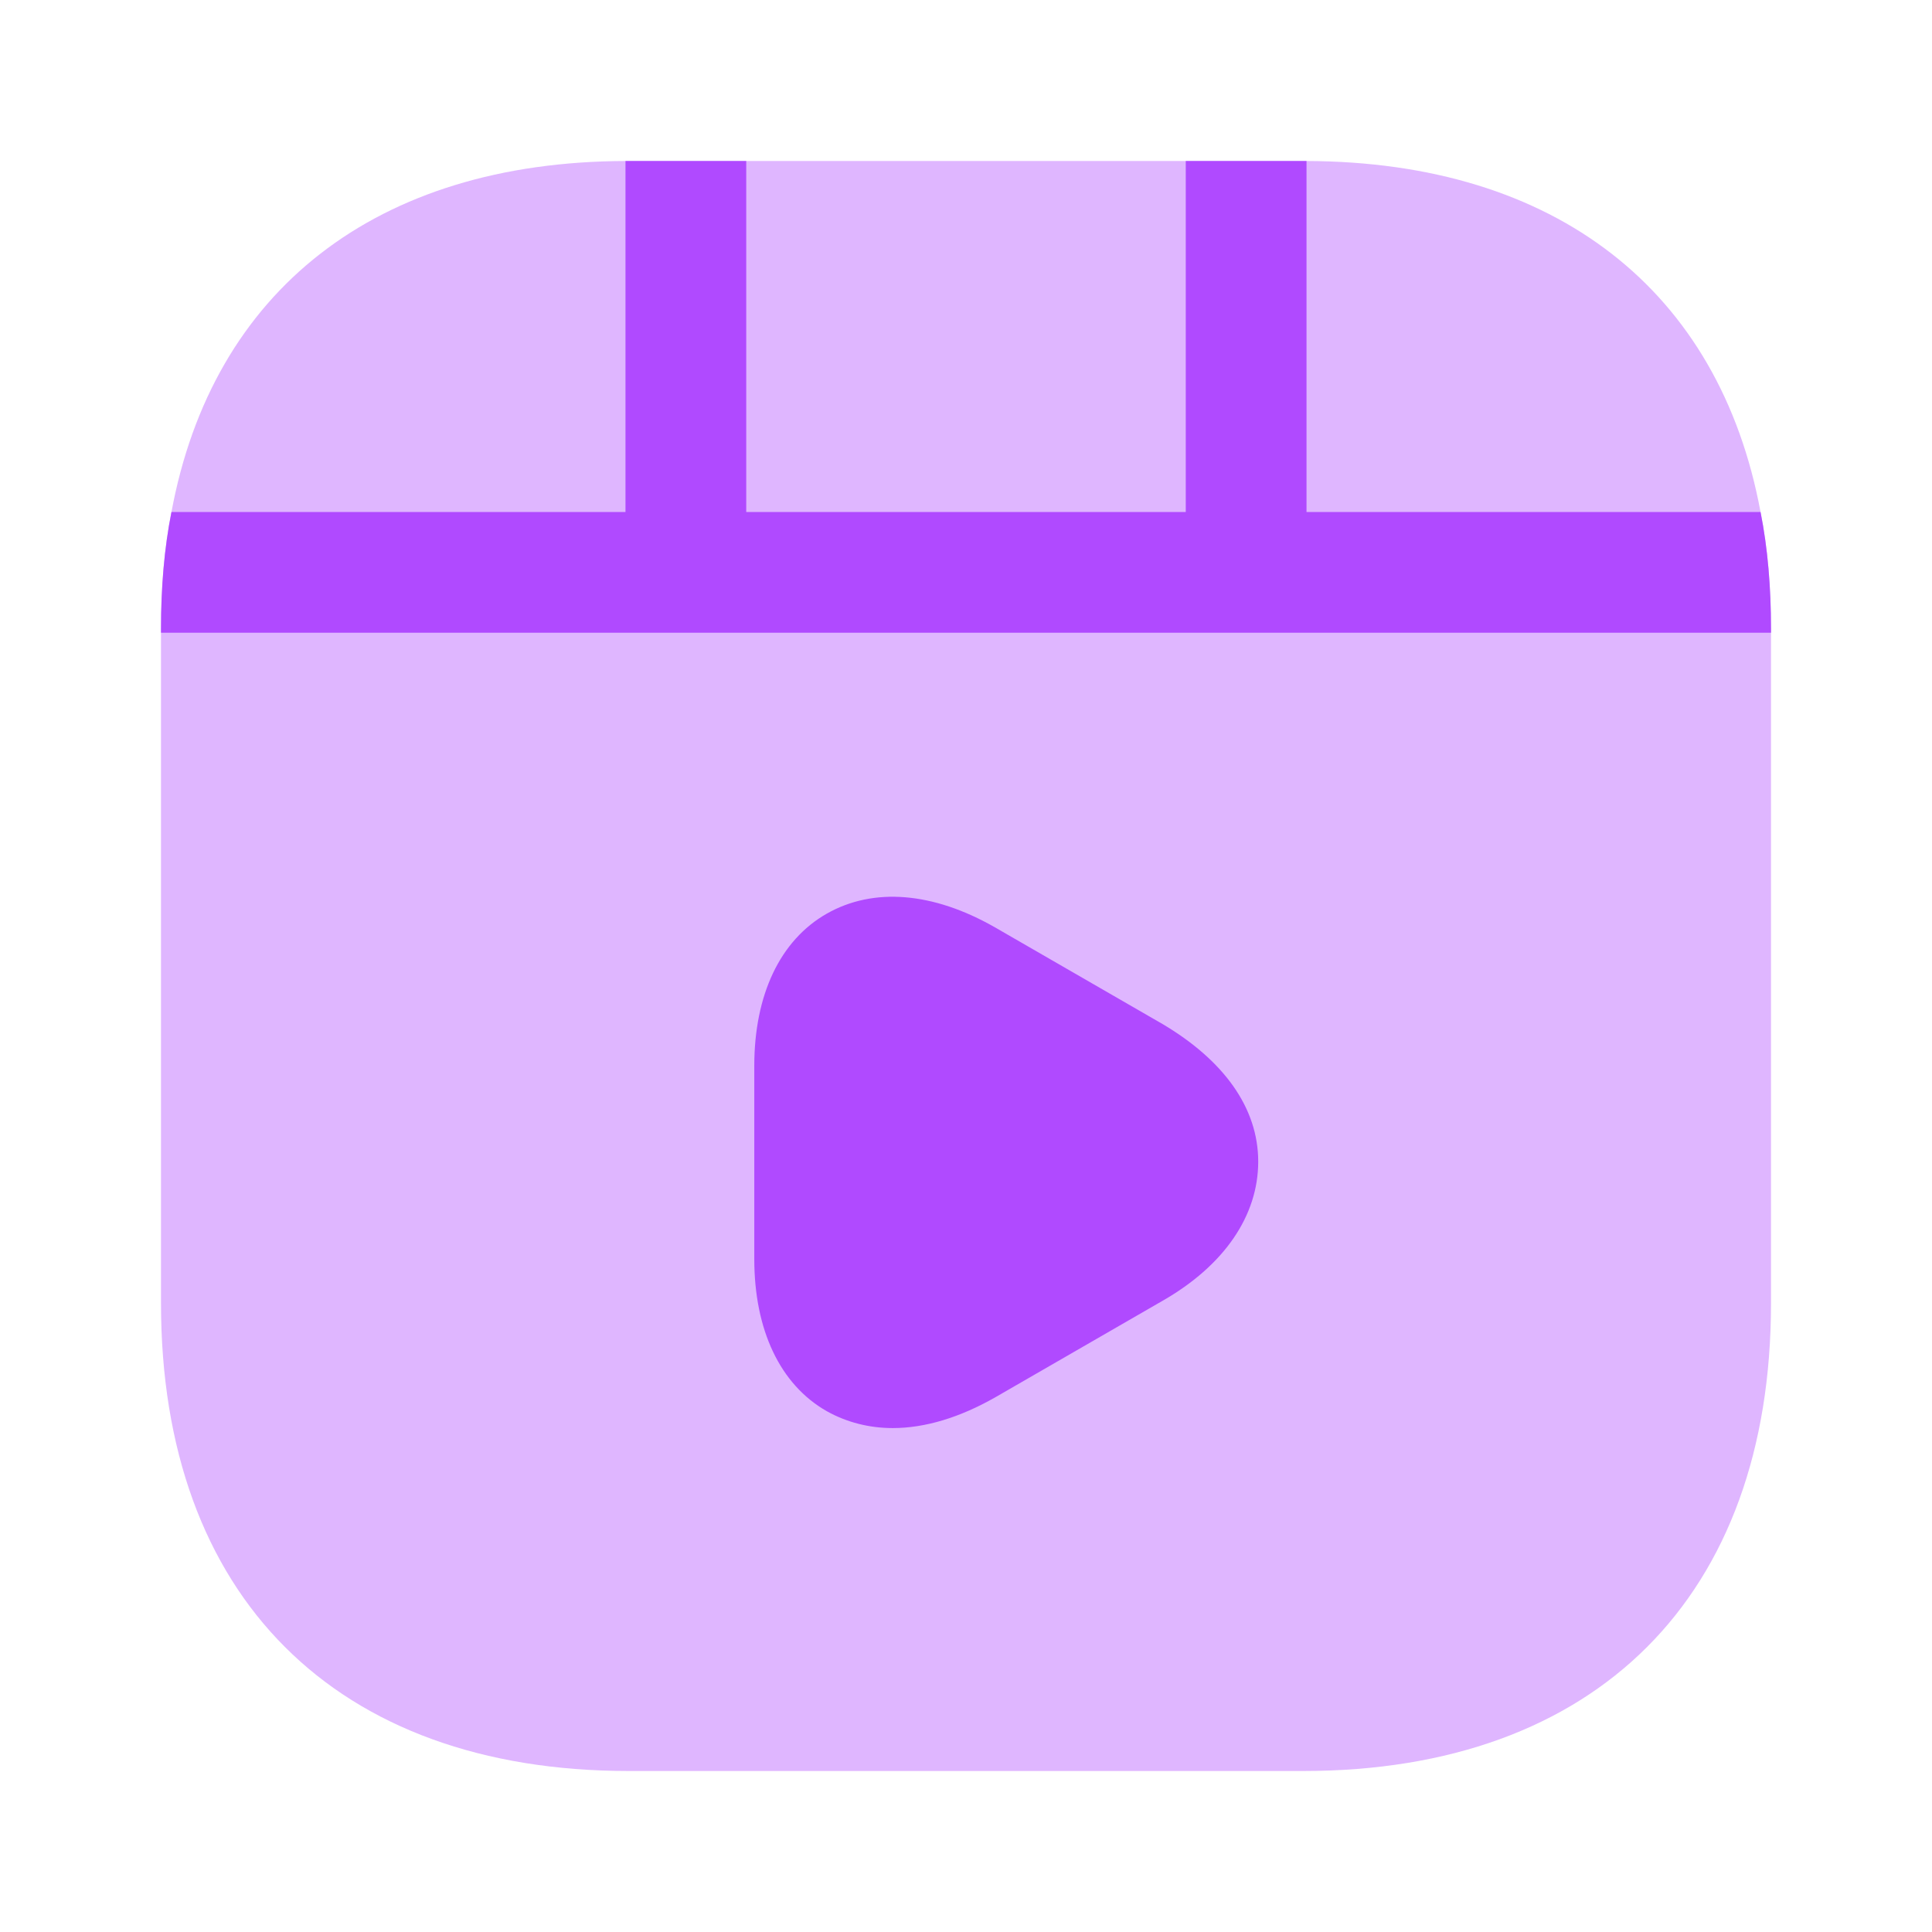 <svg width="72" height="72" viewBox="0 0 72 72" fill="none" xmlns="http://www.w3.org/2000/svg">
<path opacity="0.4" d="M66 23.43V48.57C66 59.49 59.49 66 48.57 66H23.43C12.51 66 6 59.49 6 48.57V23.43C6 21.9 6.12 20.43 6.39 19.08C7.92 10.83 14.01 6.03 23.31 6H48.69C57.99 6.03 64.08 10.83 65.61 19.08C65.88 20.43 66 21.9 66 23.43Z" fill="#B04AFF"/>
<path d="M66 23.43V23.58H6V23.43C6 21.9 6.12 20.43 6.39 19.08H23.31V6H27.81V19.08H44.19V6H48.69V19.08H65.61C65.88 20.43 66 21.9 66 23.43Z" fill="#B04AFF"/>
<path d="M43.32 38.16L37.08 34.56C34.77 33.24 32.55 33.06 30.81 34.05C29.07 35.04 28.11 37.08 28.11 39.72V46.92C28.11 49.56 29.07 51.6 30.81 52.59C31.56 53.01 32.4 53.22 33.27 53.22C34.47 53.22 35.76 52.83 37.08 52.08L43.32 48.48C45.63 47.16 46.89 45.3 46.89 43.29C46.89 41.28 45.6 39.51 43.32 38.16Z" fill="#B04AFF"/>
</svg>

